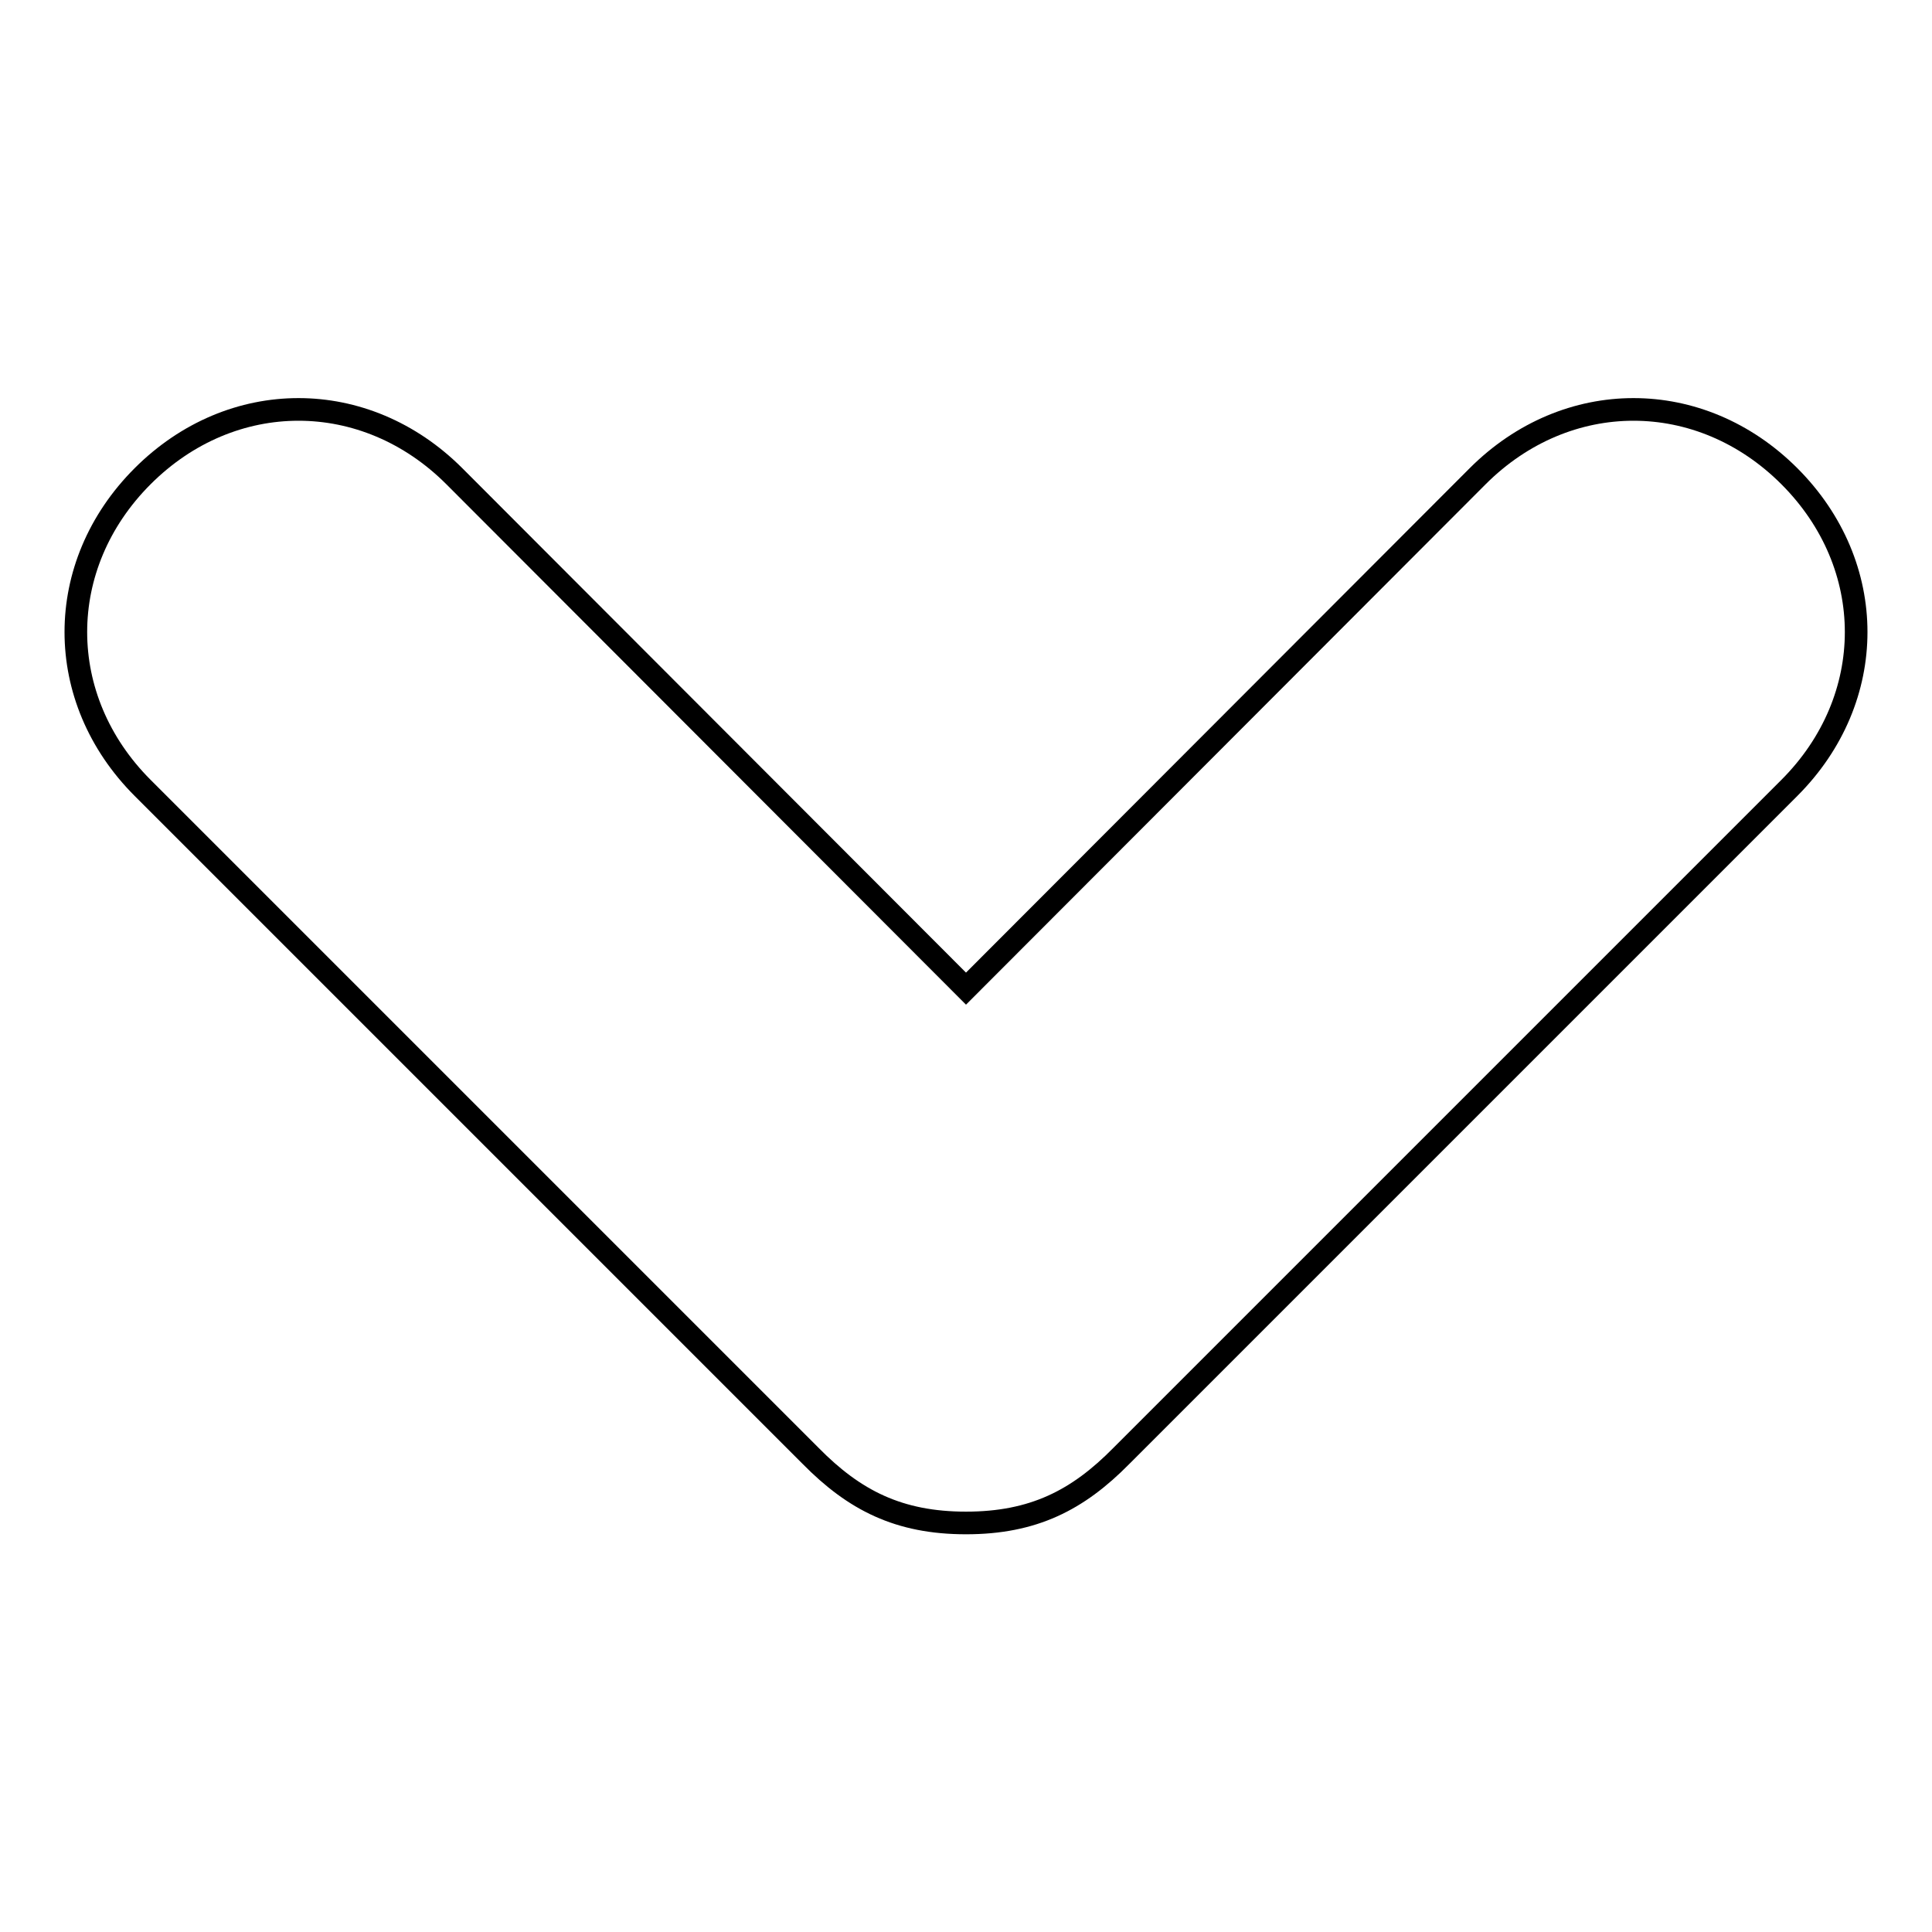 <?xml version="1.0" encoding="utf-8"?>
<!-- Svg Vector Icons : http://www.onlinewebfonts.com/icon -->
<!DOCTYPE svg PUBLIC "-//W3C//DTD SVG 1.1//EN" "http://www.w3.org/Graphics/SVG/1.1/DTD/svg11.dtd">
<svg version="1.1" xmlns="http://www.w3.org/2000/svg" xmlns:xlink="http://www.w3.org/1999/xlink" x="0px" y="0px" viewBox="0 0 256 256" enable-background="new 0 0 256 256" xml:space="preserve">
<g><g><path stroke-width="3" fill-opacity="0" stroke="#000000"  d="M128,201.8c-8.9,0-14.8-3-20.6-8.9l-88.5-88.5c-11.8-11.8-11.8-29.5,0-41.3c11.8-11.8,29.5-11.8,41.3,0L128,131l67.8-67.9c11.8-11.8,29.5-11.8,41.3,0c11.8,11.8,11.8,29.5,0,41.3l-88.5,88.5C142.8,198.8,136.9,201.8,128,201.8z"/></g></g>
</svg>